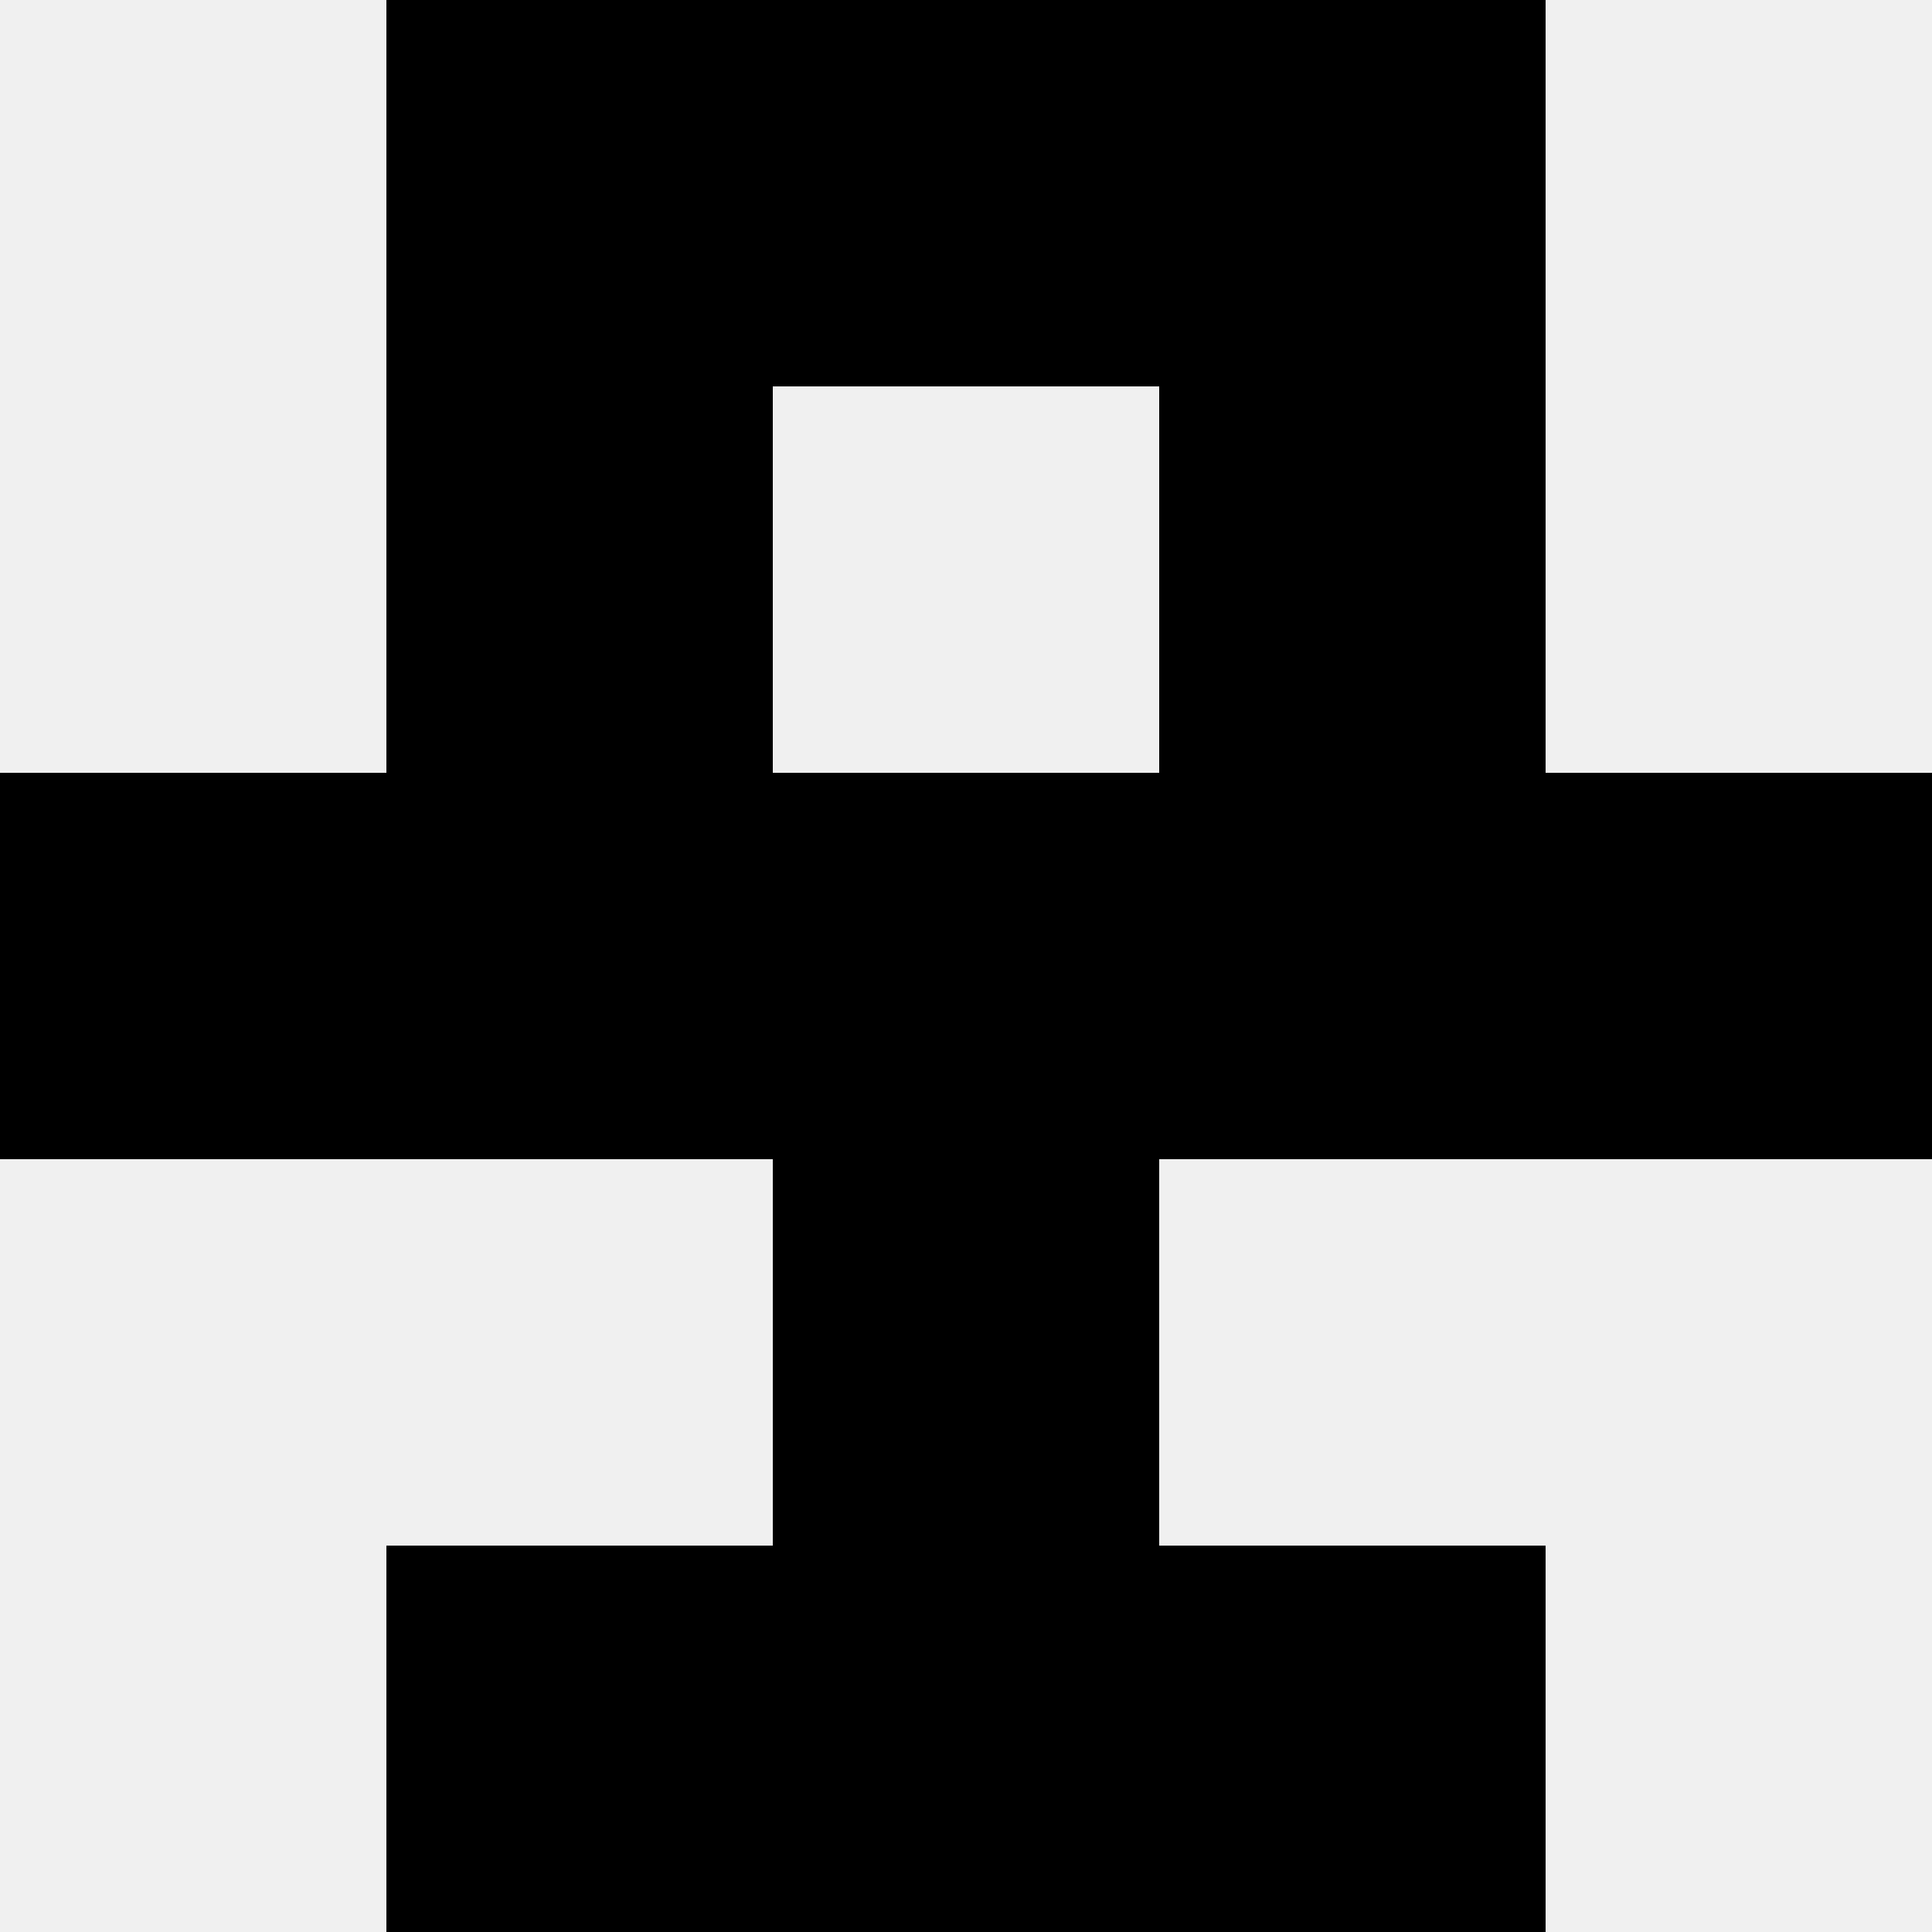 <svg width='80' height='80' xmlns='http://www.w3.org/2000/svg'><rect width='100%' height='100%' fill='#f0f0f0'/><rect x='16' y='0' width='16' height='16' fill='hsl(29, 70%, 50%)' /><rect x='48' y='0' width='16' height='16' fill='hsl(29, 70%, 50%)' /><rect x='32' y='0' width='16' height='16' fill='hsl(29, 70%, 50%)' /><rect x='32' y='0' width='16' height='16' fill='hsl(29, 70%, 50%)' /><rect x='16' y='16' width='16' height='16' fill='hsl(29, 70%, 50%)' /><rect x='48' y='16' width='16' height='16' fill='hsl(29, 70%, 50%)' /><rect x='0' y='32' width='16' height='16' fill='hsl(29, 70%, 50%)' /><rect x='64' y='32' width='16' height='16' fill='hsl(29, 70%, 50%)' /><rect x='16' y='32' width='16' height='16' fill='hsl(29, 70%, 50%)' /><rect x='48' y='32' width='16' height='16' fill='hsl(29, 70%, 50%)' /><rect x='32' y='32' width='16' height='16' fill='hsl(29, 70%, 50%)' /><rect x='32' y='32' width='16' height='16' fill='hsl(29, 70%, 50%)' /><rect x='32' y='48' width='16' height='16' fill='hsl(29, 70%, 50%)' /><rect x='32' y='48' width='16' height='16' fill='hsl(29, 70%, 50%)' /><rect x='16' y='64' width='16' height='16' fill='hsl(29, 70%, 50%)' /><rect x='48' y='64' width='16' height='16' fill='hsl(29, 70%, 50%)' /><rect x='32' y='64' width='16' height='16' fill='hsl(29, 70%, 50%)' /><rect x='32' y='64' width='16' height='16' fill='hsl(29, 70%, 50%)' /></svg>